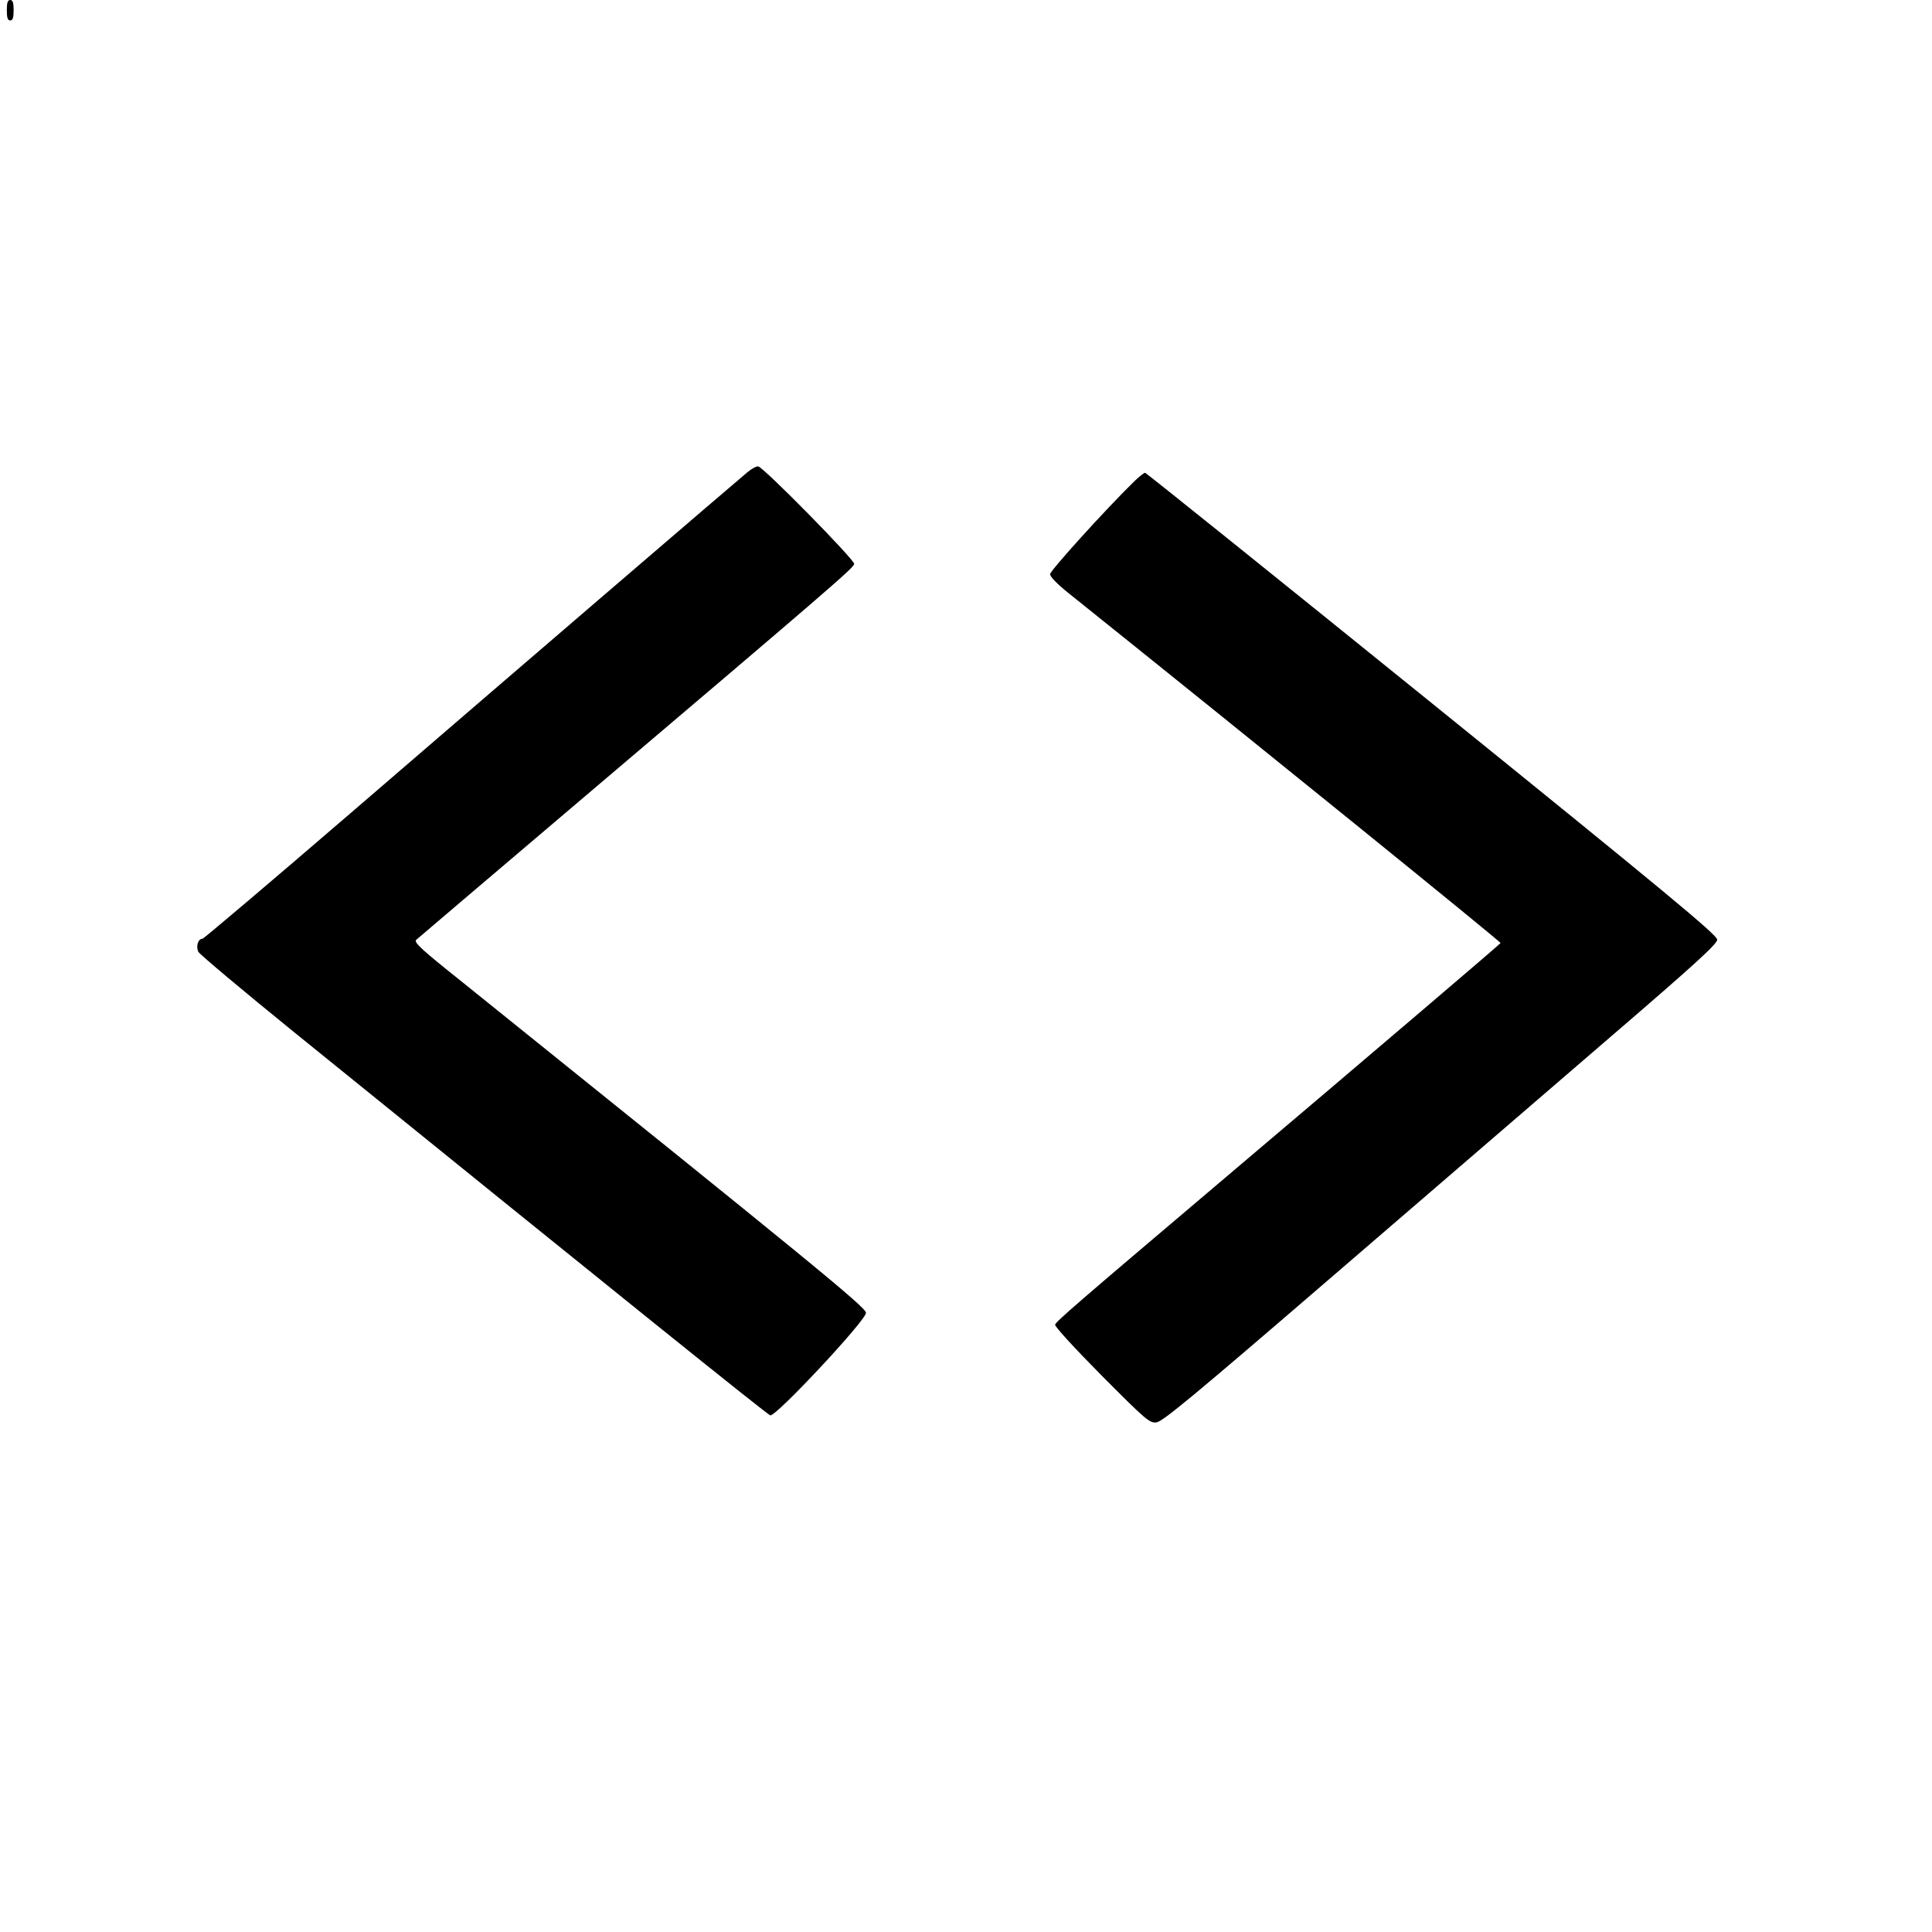 <?xml version="1.0" standalone="no"?>
<!DOCTYPE svg PUBLIC "-//W3C//DTD SVG 20010904//EN"
 "http://www.w3.org/TR/2001/REC-SVG-20010904/DTD/svg10.dtd">
<svg version="1.0" xmlns="http://www.w3.org/2000/svg"
 width="850pt" height="850pt" viewBox="0 0 850 850"
 preserveAspectRatio="xMidYMid meet">
<g transform="translate(0,850) scale(0.1,-0.1)"
fill="#000000" stroke="none">
<path d="M30 8455 c0 -33 4 -45 15 -45 11 0 15 12 15 45 0 33 -4 45 -15 45
-11 0 -15 -12 -15 -45z"/>
<path d="M3289 6423 c-52 -43 -1035 -887 -1746 -1500 -353 -304 -647 -553
-652 -553 -20 0 -30 -35 -18 -58 7 -12 194 -169 417 -350 1434 -1161 2085
-1685 2099 -1689 25 -6 421 418 421 451 0 24 -234 215 -1782 1460 -173 138
-208 170 -197 181 8 7 318 271 689 586 1151 977 1235 1050 1238 1068 3 17
-396 423 -422 429 -7 2 -29 -10 -47 -25z"/>
<path d="M4991 6383 c-127 -124 -371 -394 -371 -409 0 -12 33 -45 83 -85 841
-674 1901 -1533 1899 -1538 -4 -6 -512 -440 -1257 -1071 -603 -511 -698 -593
-703 -608 -2 -8 88 -106 204 -223 194 -195 211 -210 241 -207 27 2 164 116
770 638 405 349 953 821 1218 1049 385 331 480 418 480 437 0 20 -220 203
-1254 1039 -690 558 -1259 1015 -1263 1015 -5 0 -26 -17 -47 -37z"/>
</g>
</svg>
